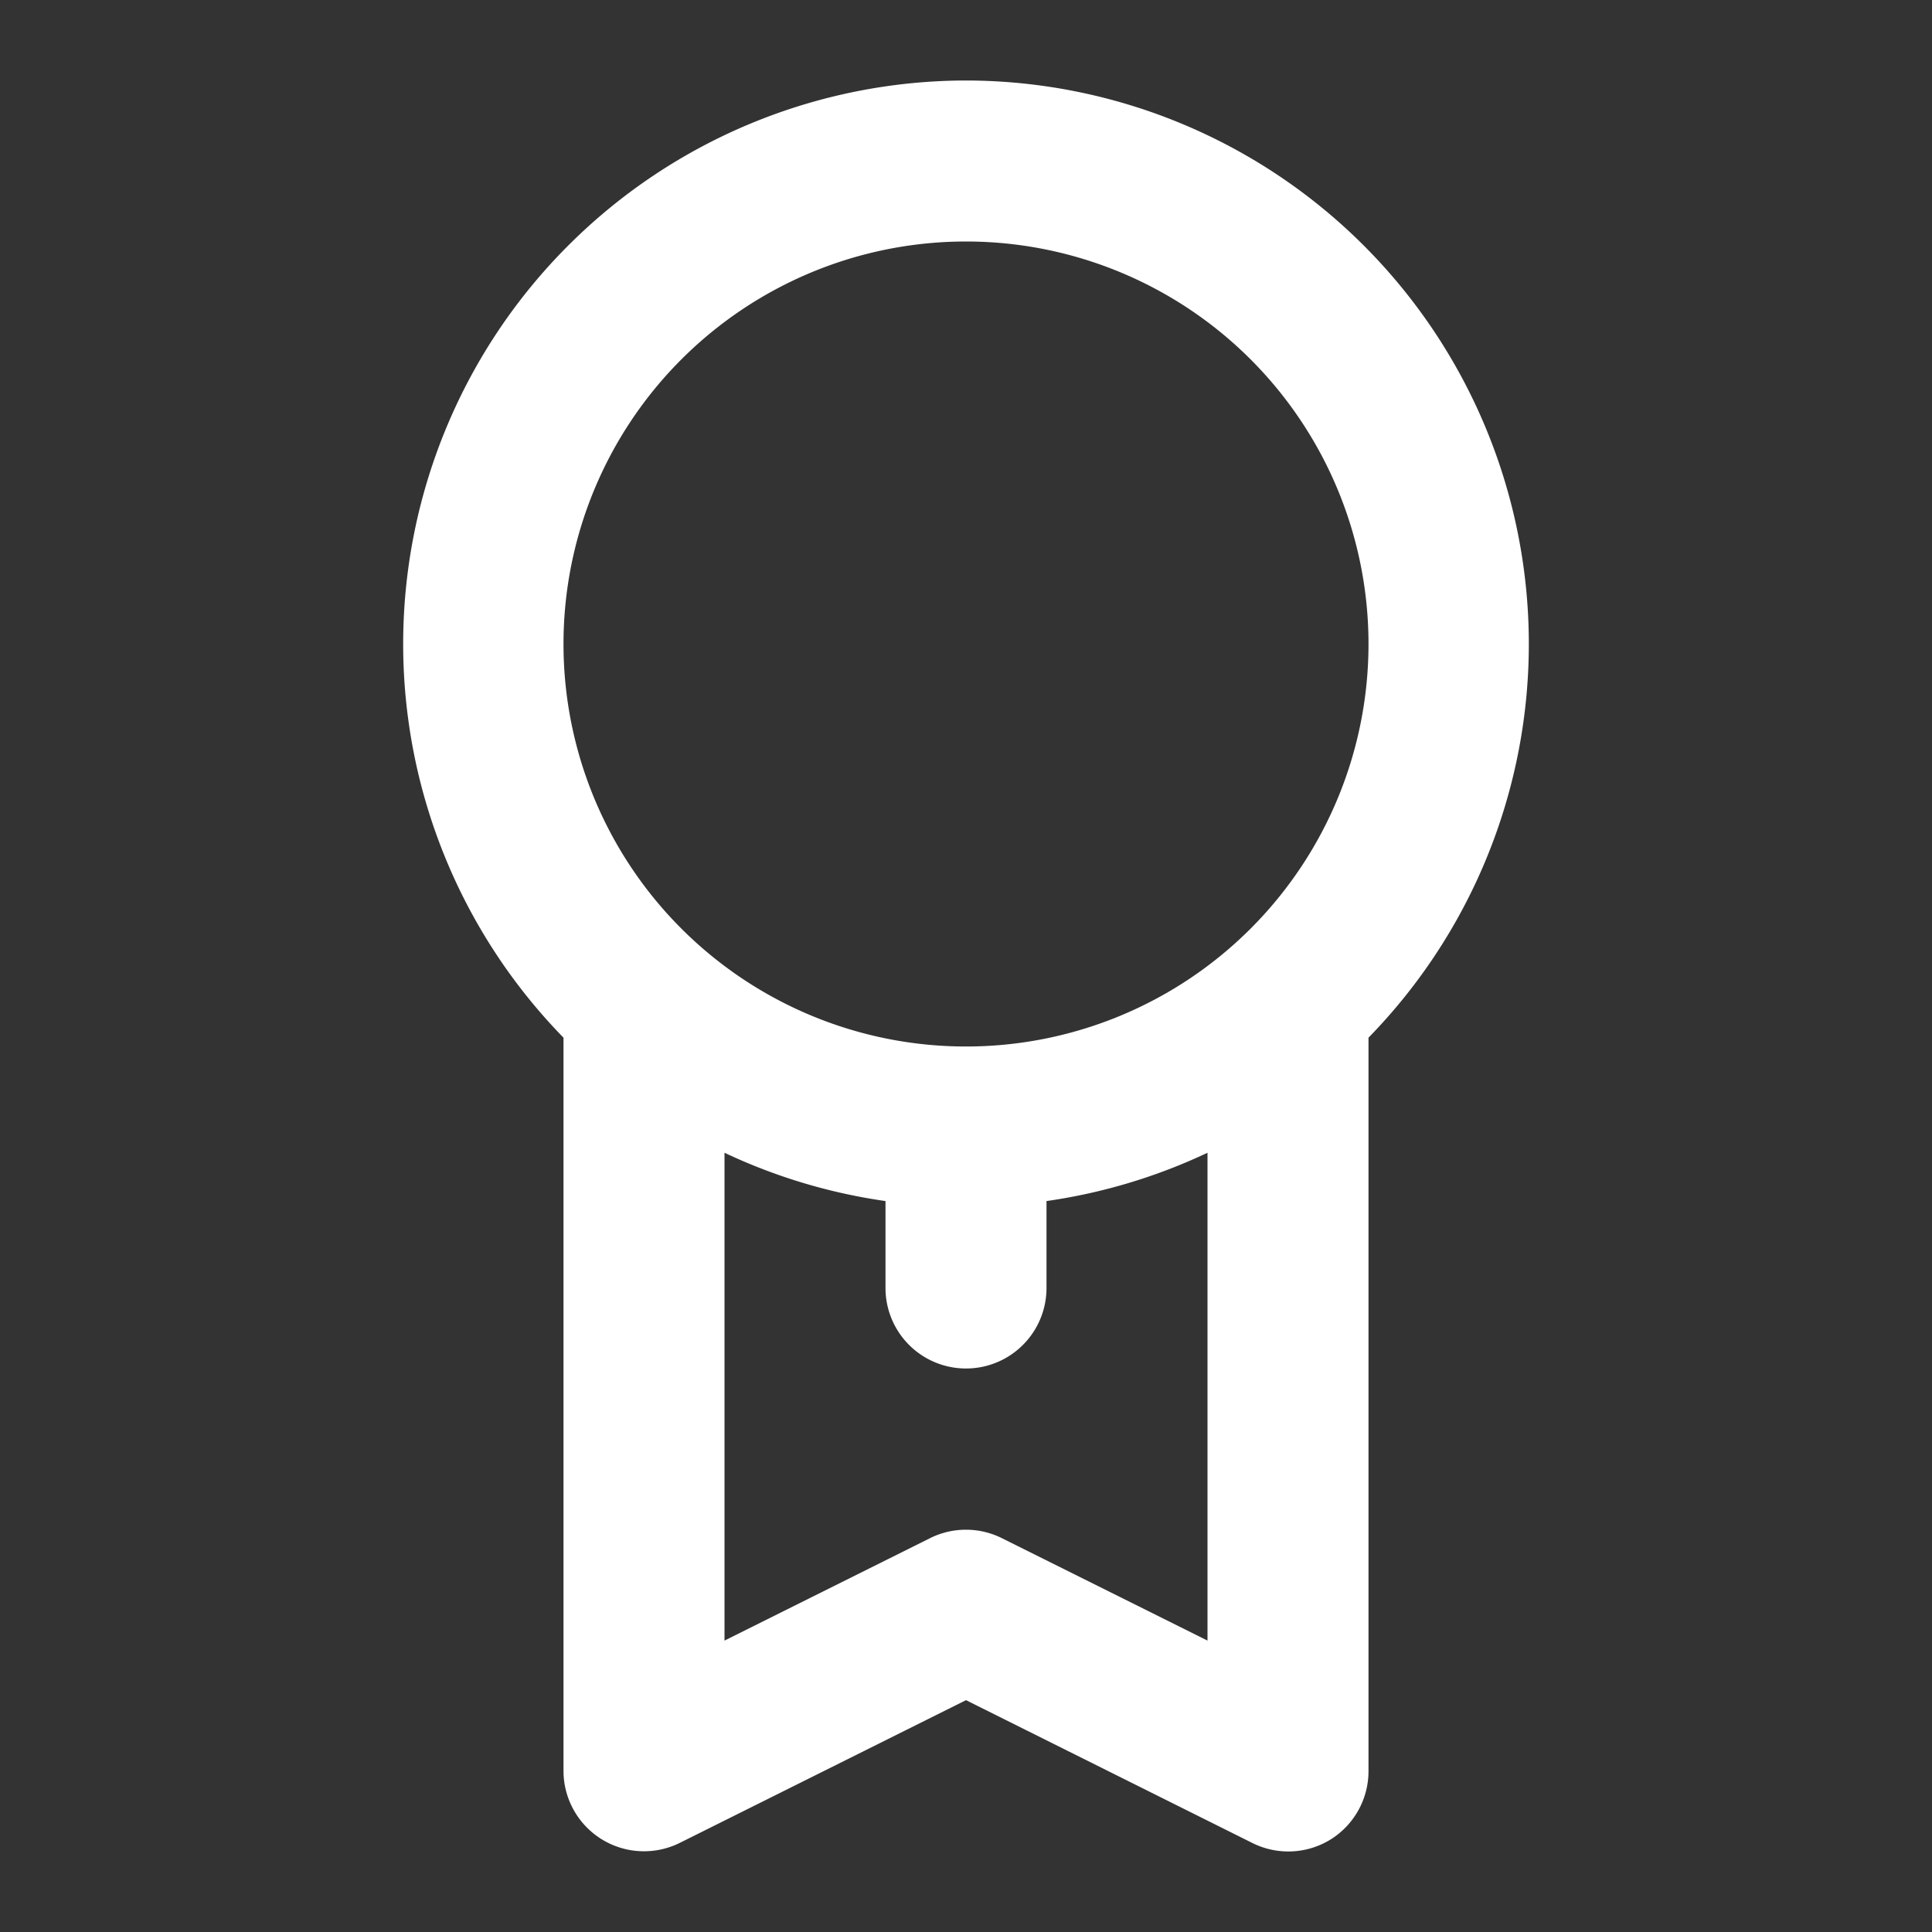 <svg width="30" height="30" fill="none" xmlns="http://www.w3.org/2000/svg"><rect width="100%" height="100%" fill="#333333" stroke="none"/><path d="M15 1.25a8.75 8.75 0 00-6.25 14.863V27.5a1.25 1.25 0 001.812 1.113L15 26.4l4.437 2.213a1.25 1.25 0 001.225-.05 1.25 1.25 0 00.588-1.063V16.113A8.75 8.75 0 0015 1.25zm3.75 24.225l-3.188-1.588a1.25 1.25 0 00-1.125 0l-3.187 1.588V17.9a8.748 8.748 0 002.5.75V20a1.25 1.25 0 002.5 0v-1.35a8.75 8.75 0 002.5-.75v7.575zM15 16.25a6.25 6.25 0 110-12.5 6.25 6.25 0 010 12.5z" fill="#fff"/></svg>